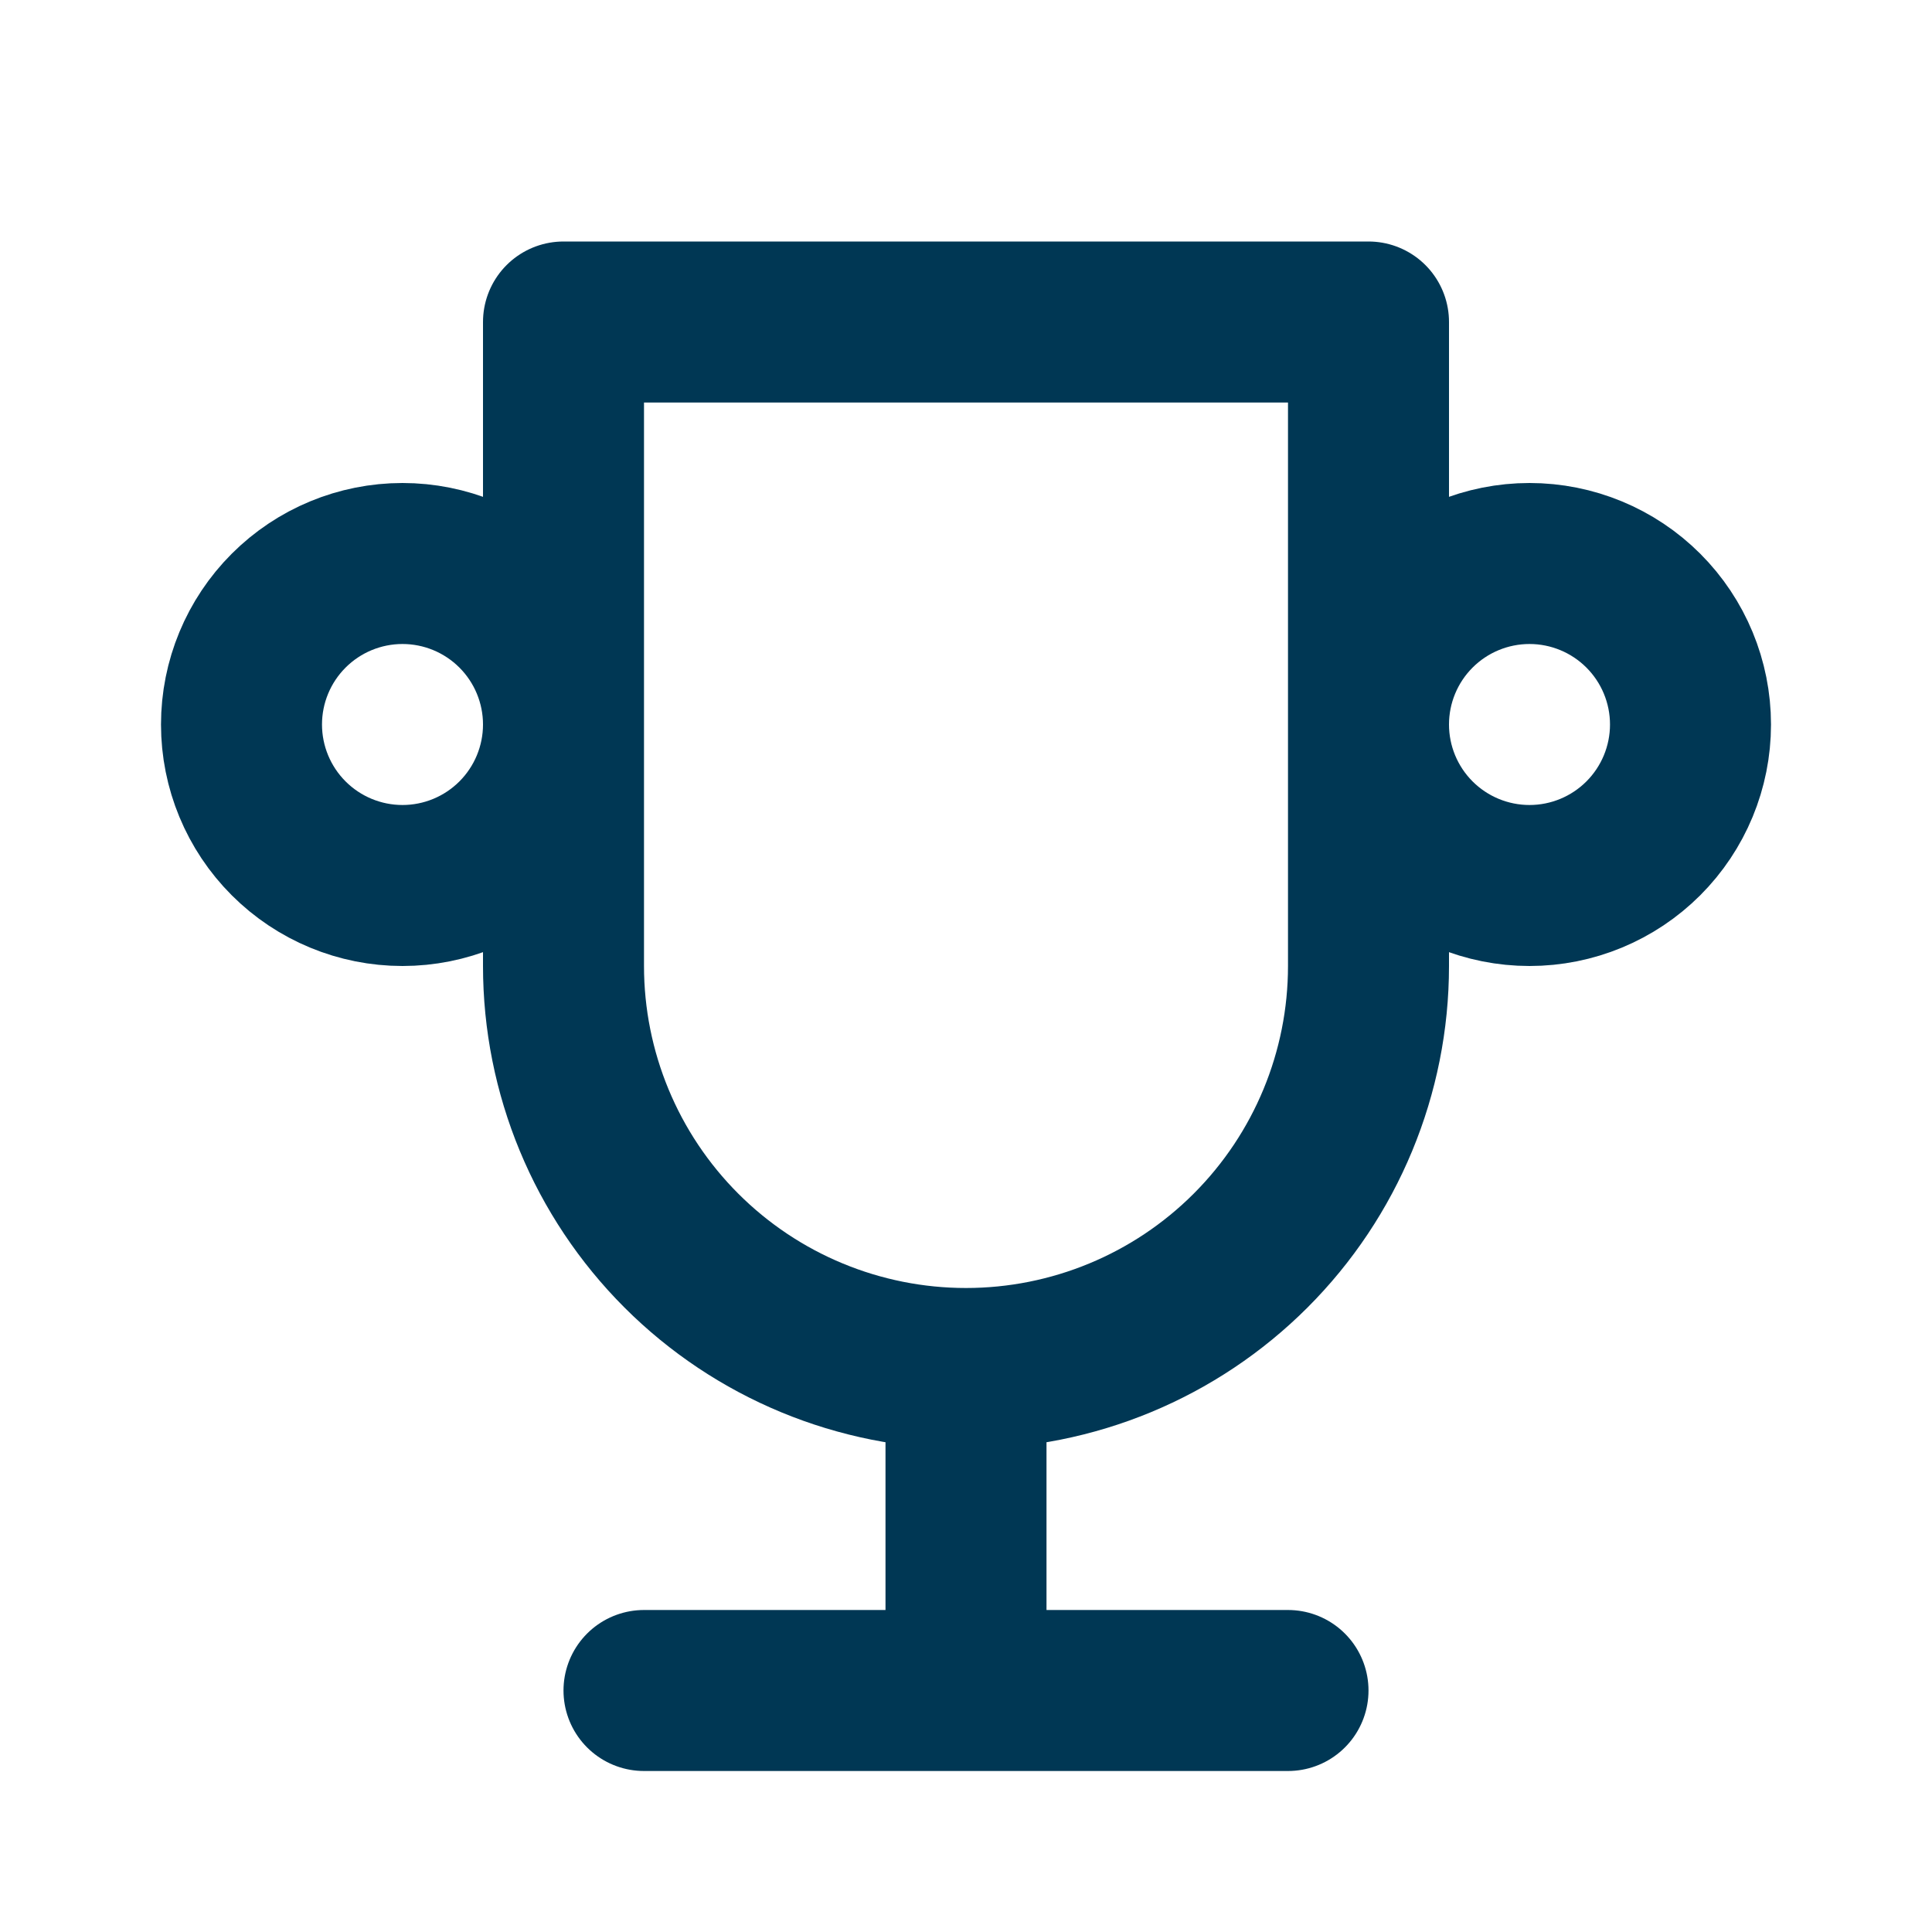 <?xml version="1.0" encoding="UTF-8"?> <svg xmlns="http://www.w3.org/2000/svg" width="78" height="78" viewBox="0 0 78 78" fill="none"><path d="M26 68.25H52M39 55.25V68.25M39 55.25C43.31 55.25 47.443 53.538 50.49 50.49C53.538 47.443 55.25 43.31 55.25 39V13H22.75V39C22.75 43.31 24.462 47.443 27.509 50.49C30.557 53.538 34.69 55.25 39 55.25ZM9.75 29.25C9.75 30.974 10.435 32.627 11.654 33.846C12.873 35.065 14.526 35.75 16.25 35.75C17.974 35.75 19.627 35.065 20.846 33.846C22.065 32.627 22.75 30.974 22.75 29.25C22.75 27.526 22.065 25.873 20.846 24.654C19.627 23.435 17.974 22.75 16.25 22.75C14.526 22.75 12.873 23.435 11.654 24.654C10.435 25.873 9.75 27.526 9.75 29.25ZM55.25 29.25C55.25 30.974 55.935 32.627 57.154 33.846C58.373 35.065 60.026 35.75 61.75 35.75C63.474 35.75 65.127 35.065 66.346 33.846C67.565 32.627 68.25 30.974 68.25 29.25C68.25 27.526 67.565 25.873 66.346 24.654C65.127 23.435 63.474 22.75 61.75 22.75C60.026 22.75 58.373 23.435 57.154 24.654C55.935 25.873 55.25 27.526 55.25 29.25Z" stroke="#003754" stroke-width="6.5" stroke-linecap="round" stroke-linejoin="round"></path></svg> 
